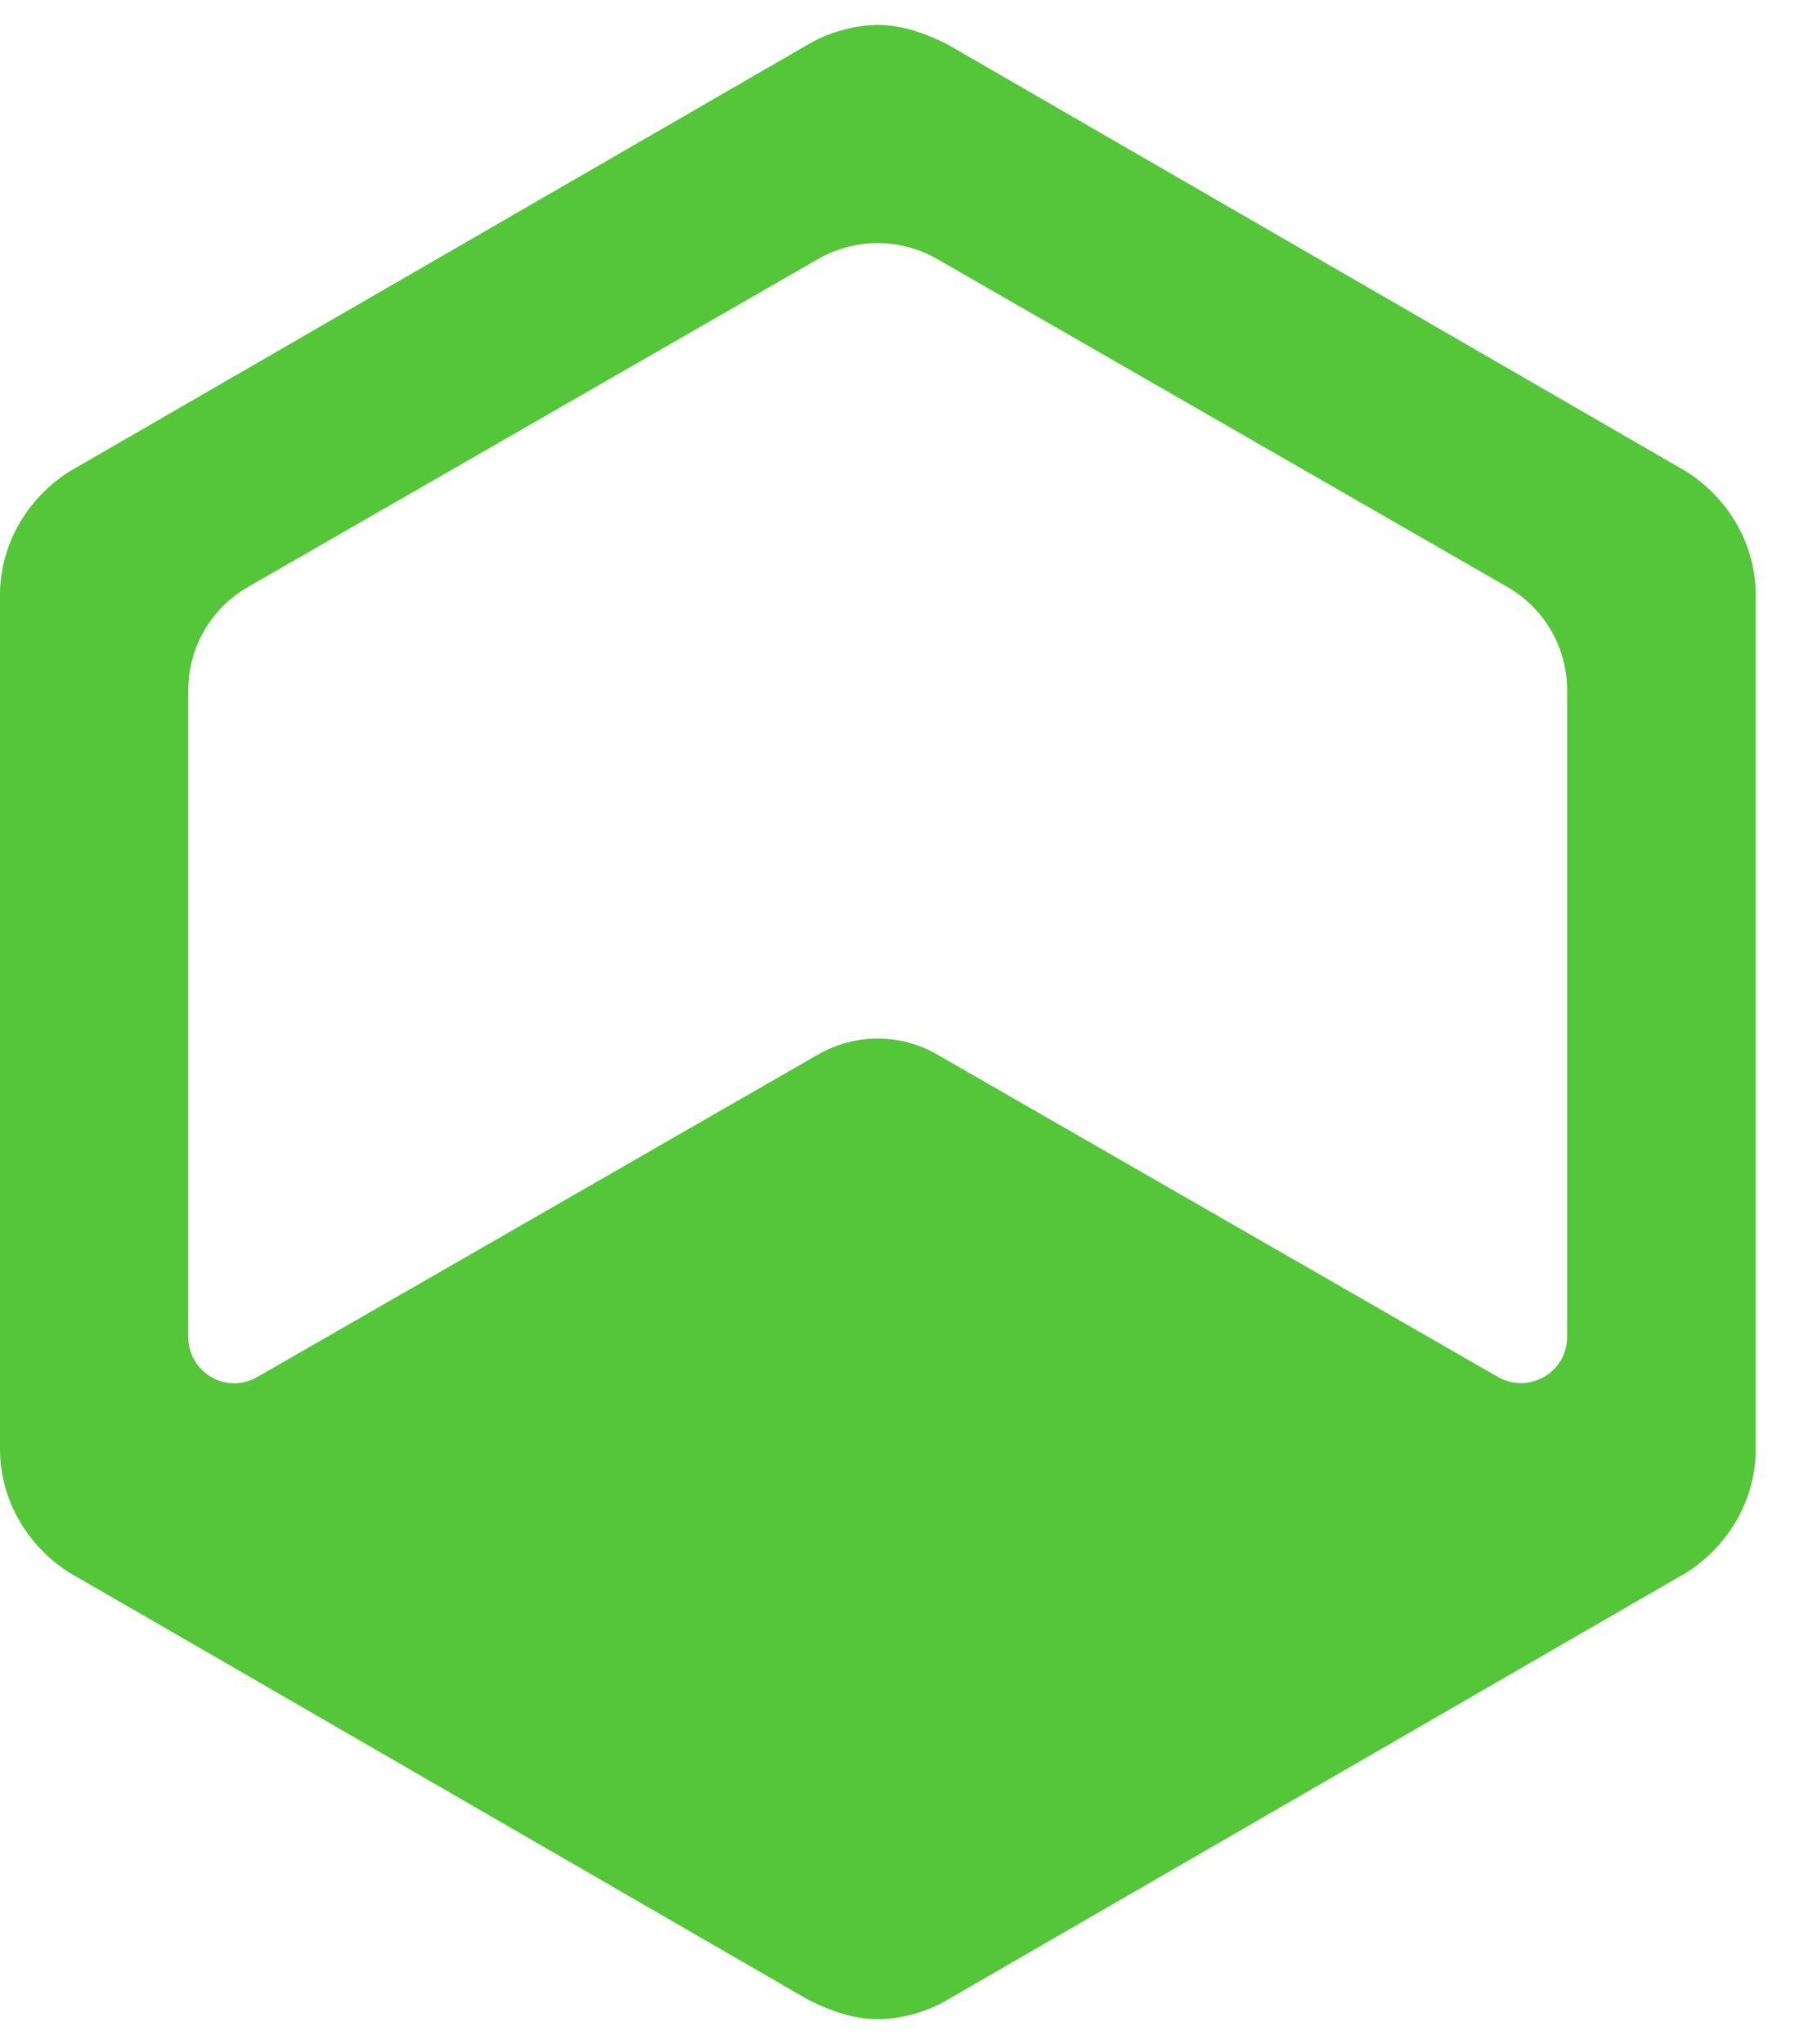 <svg width="36" height="41" viewBox="0 0 36 41" fill="none" xmlns="http://www.w3.org/2000/svg">
<path id="Vector" d="M33.822 9.458L18.996 0.886C18.533 0.654 18.07 0.5 17.606 0.5C17.143 0.5 16.602 0.654 16.216 0.886L1.39 9.458C0.541 9.998 0 10.925 0 11.929V29.071C0 30.075 0.541 31.002 1.39 31.543L3.784 32.925L16.216 40.114C16.68 40.346 17.143 40.5 17.606 40.5C18.07 40.5 18.61 40.346 18.996 40.114L31.429 32.925L33.822 31.543C34.672 31.002 35.212 30.075 35.212 29.071V11.929C35.212 10.925 34.672 9.998 33.822 9.458ZM30.046 27.62L18.795 21.149C18.054 20.724 17.151 20.724 16.409 21.149L5.158 27.62C4.541 27.975 3.776 27.527 3.776 26.817V13.844C3.776 12.986 4.232 12.199 4.973 11.774L16.409 5.195C17.151 4.77 18.054 4.77 18.795 5.195L30.232 11.774C30.973 12.199 31.429 12.986 31.429 13.844V26.817C31.429 27.527 30.664 27.967 30.046 27.62Z" fill="#55C63A"/>
</svg>
